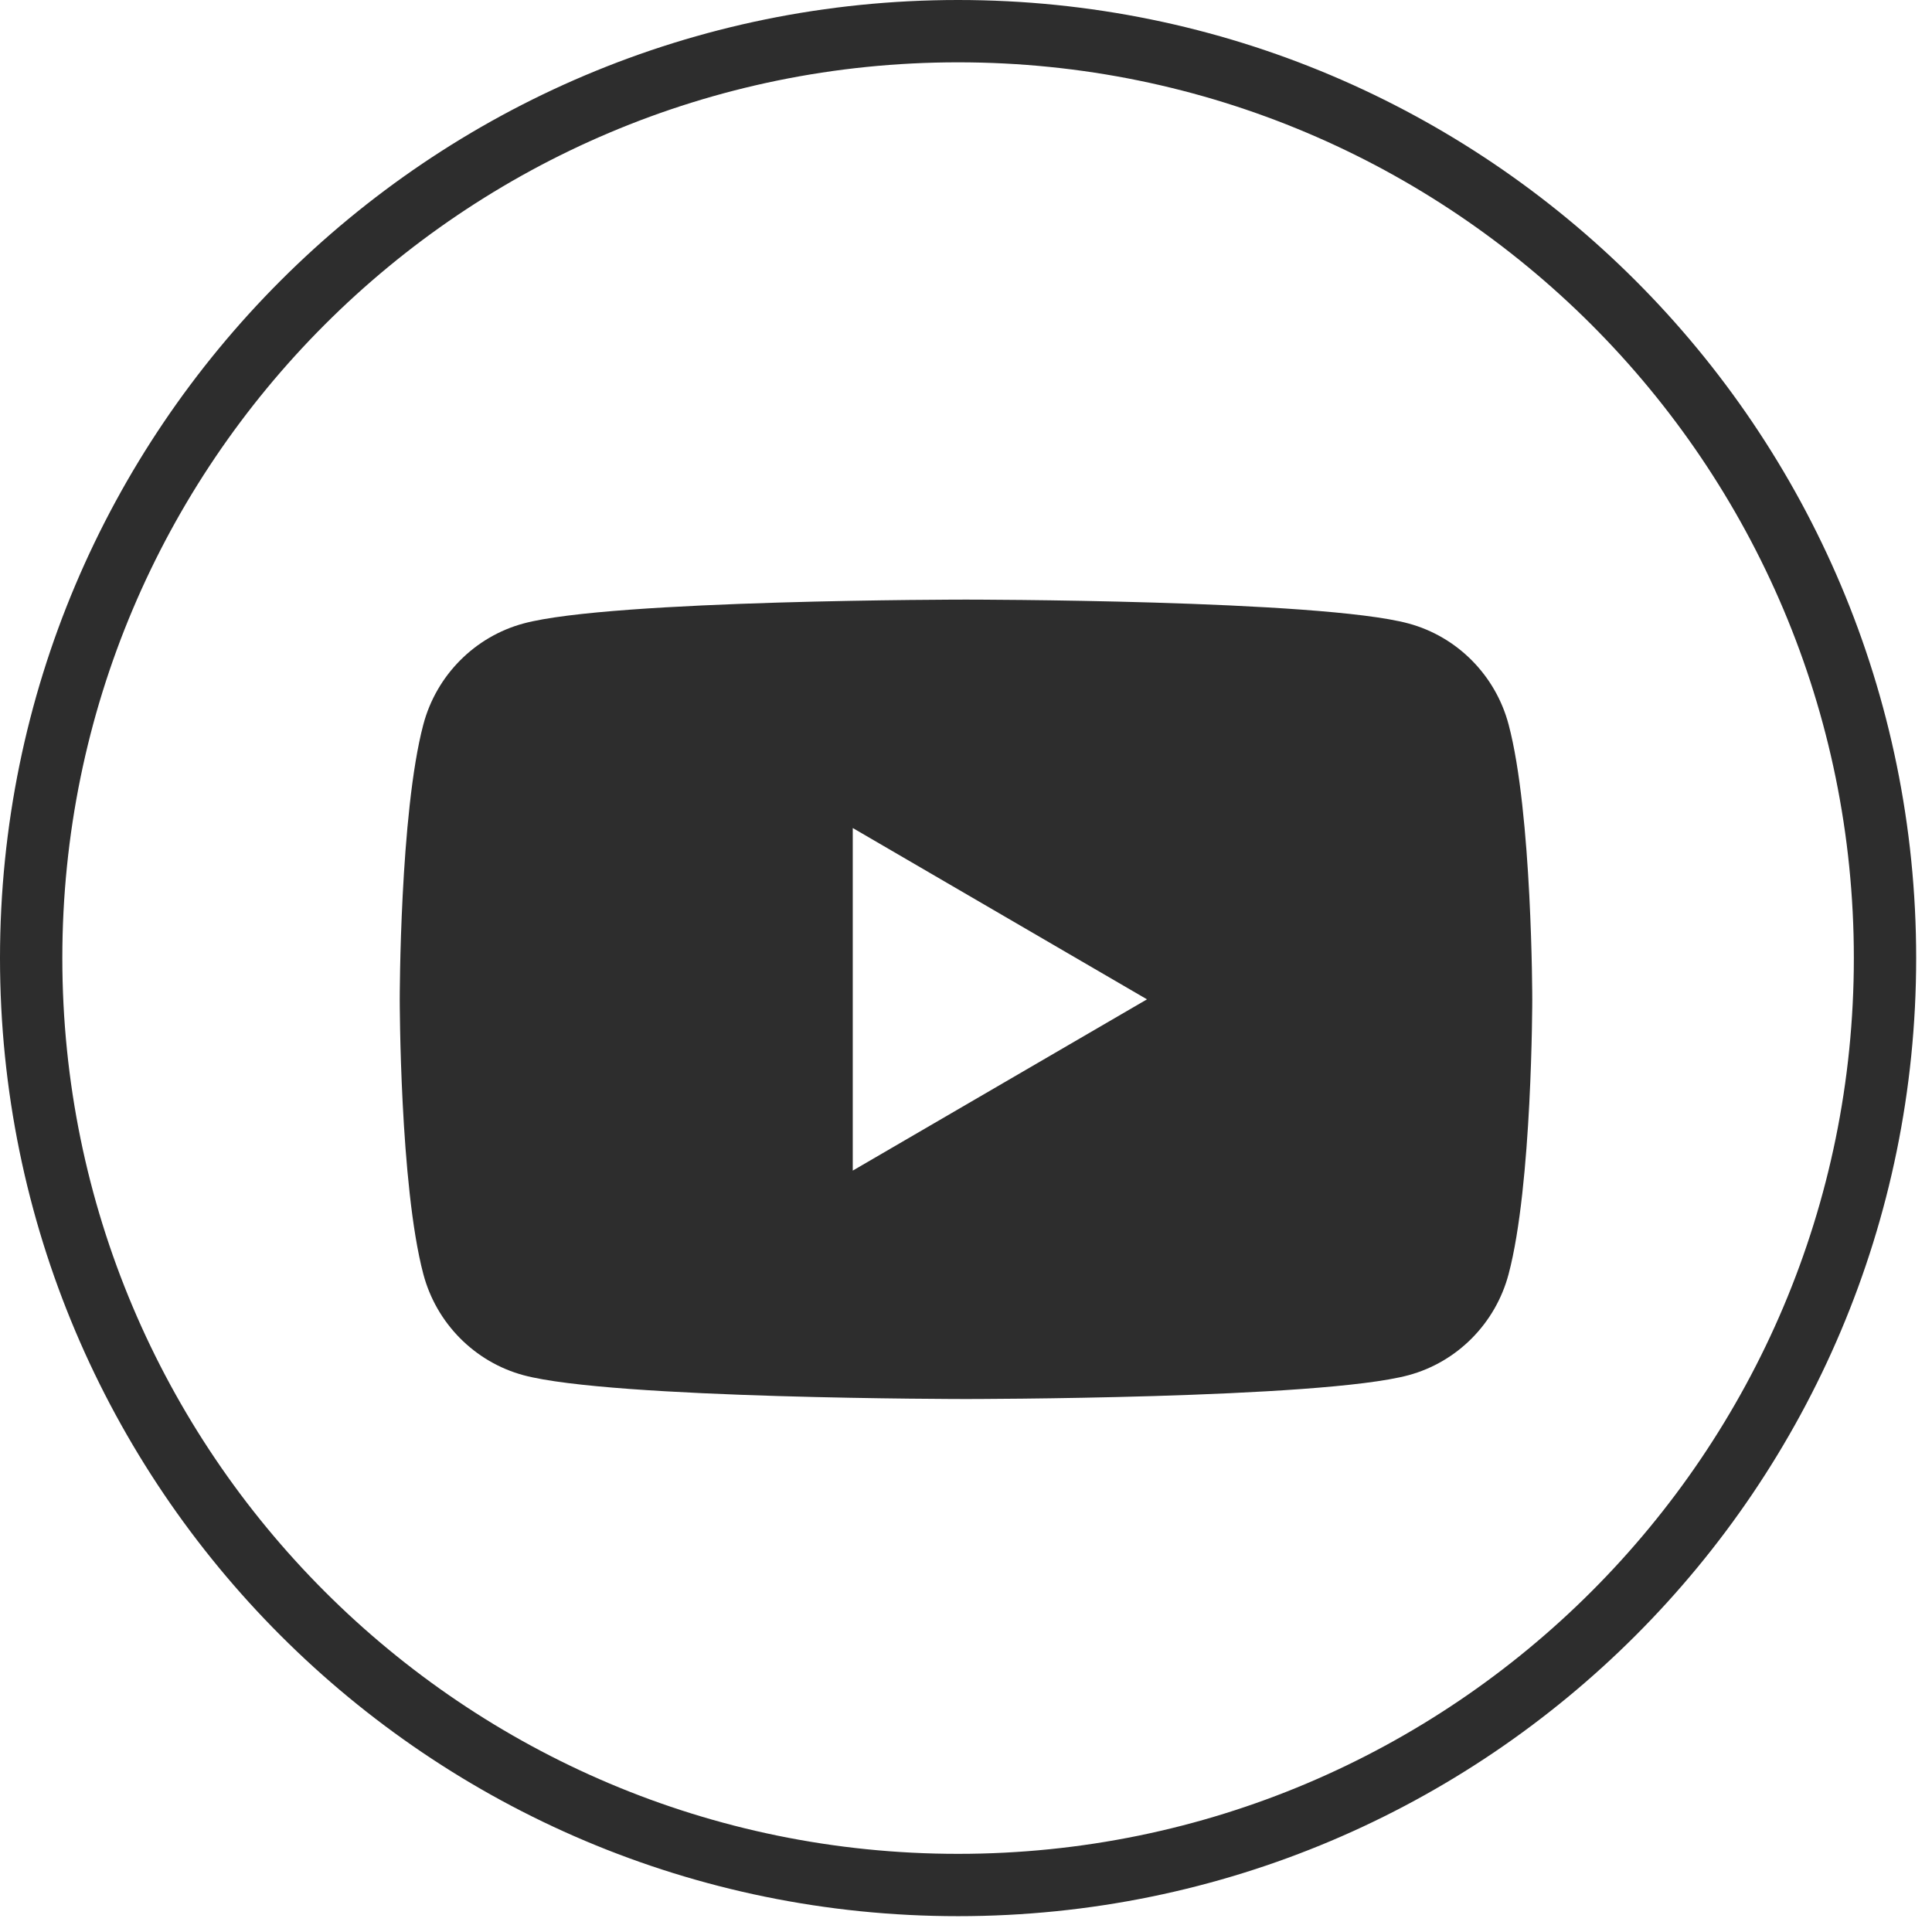 <svg width="31" height="31" viewBox="0 0 31 31" fill="none" xmlns="http://www.w3.org/2000/svg">
<path d="M30.246 15.373C30.246 23.587 23.587 30.246 15.373 30.246C7.159 30.246 0.5 23.587 0.5 15.373C0.5 7.159 7.159 0.5 15.373 0.5C23.587 0.5 30.246 7.159 30.246 15.373Z" stroke="#2D2D2D"/>
<path d="M24.206 11.624C23.997 10.836 23.382 10.215 22.6 10.004C21.182 9.621 15.5 9.621 15.5 9.621C15.5 9.621 9.817 9.621 8.4 10.004C7.618 10.215 7.002 10.836 6.793 11.624C6.414 13.053 6.414 16.035 6.414 16.035C6.414 16.035 6.414 19.016 6.793 20.445C7.002 21.234 7.618 21.855 8.4 22.066C9.817 22.448 15.5 22.448 15.5 22.448C15.5 22.448 21.182 22.448 22.6 22.066C23.382 21.855 23.997 21.234 24.206 20.445C24.586 19.016 24.586 16.035 24.586 16.035C24.586 16.035 24.586 13.053 24.206 11.624ZM13.683 18.783V13.286L18.404 16.035L13.683 18.783Z" fill="#2D2D2D"/>
</svg>
